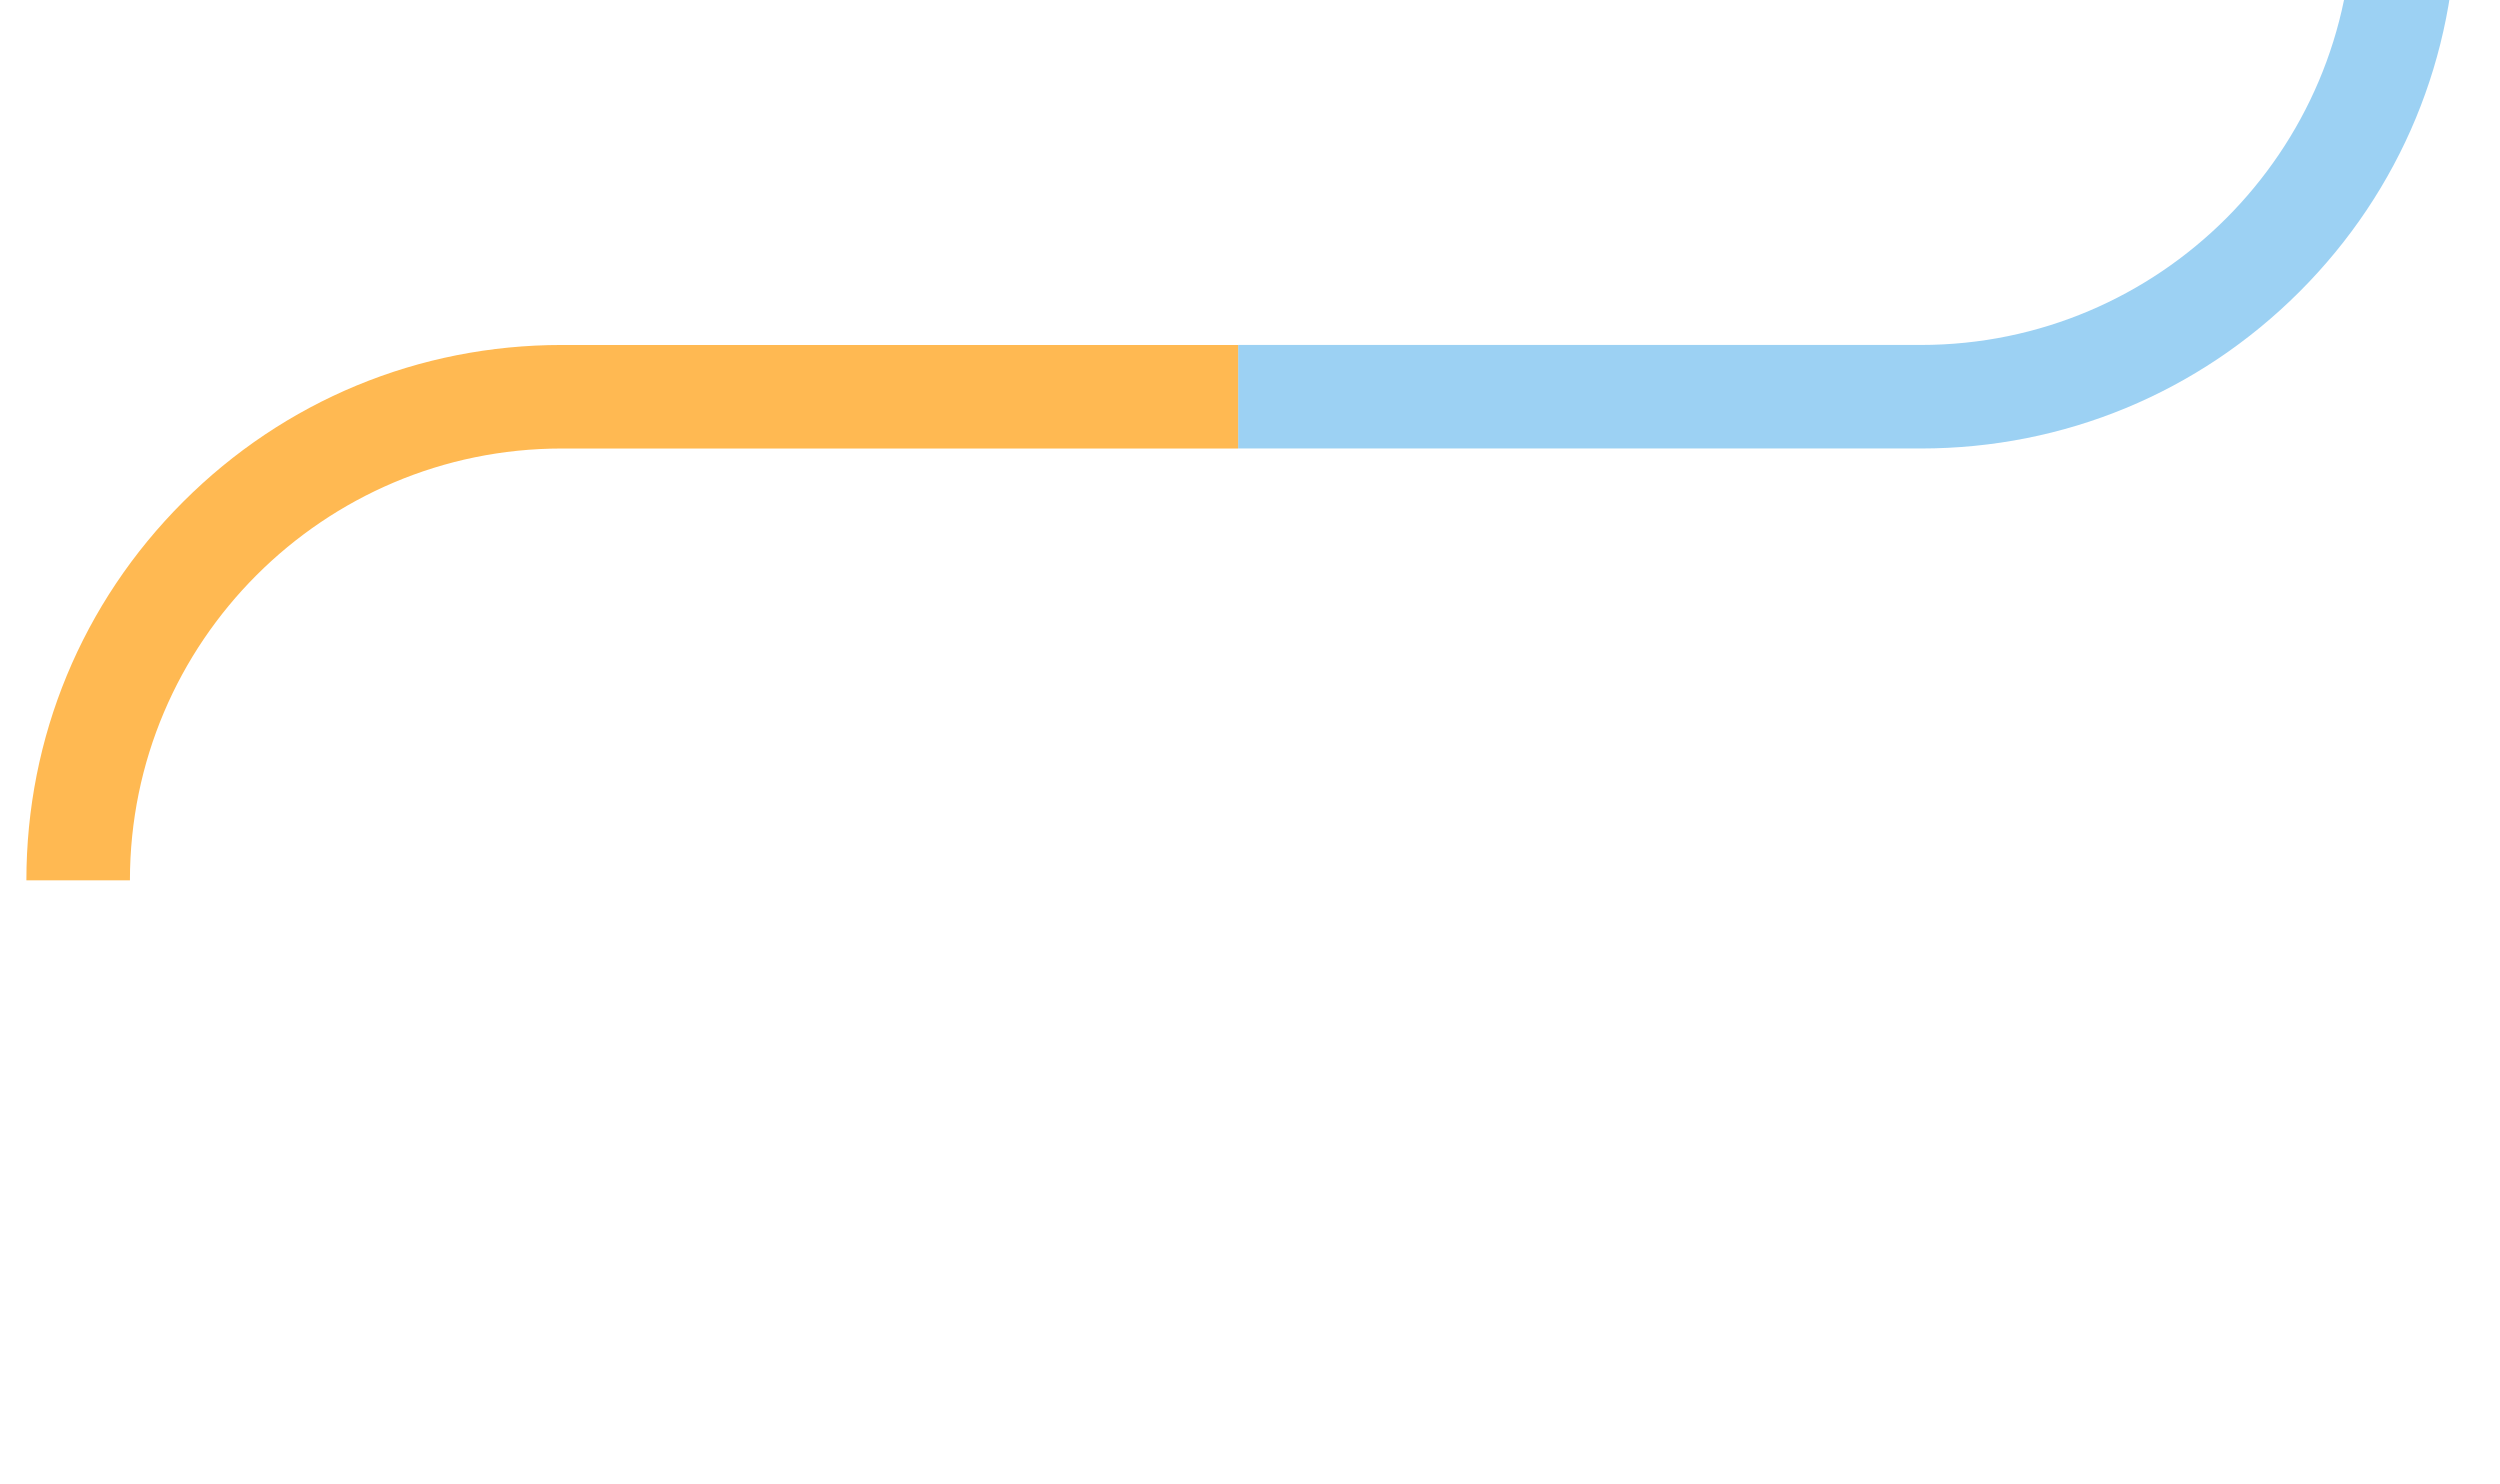 <svg xmlns="http://www.w3.org/2000/svg" id="Camada_1" viewBox="0 0 1086.59 644.94"><defs><style>      .st0 {        fill: #ffb952;      }      .st1 {        fill: #9cd1f3;      }    </style></defs><path class="st1" d="M834.93,194.93h-296.8v-45h296.8c103.49,0,187.68-84.19,187.68-187.68s-84.19-187.68-187.68-187.68h-296.8v-45h296.8c62.15,0,120.58,24.2,164.53,68.15s68.15,102.38,68.15,164.53-24.2,120.58-68.15,164.53c-43.95,43.95-102.38,68.15-164.53,68.15h0Z"></path><path class="st0" d="M244.15,194.94h293.98v-45H244.15c-62.15,0-120.58,24.2-164.53,68.15-43.95,43.95-68.15,102.38-68.15,164.53h45c0-103.49,84.19-187.68,187.68-187.68Z"></path></svg>